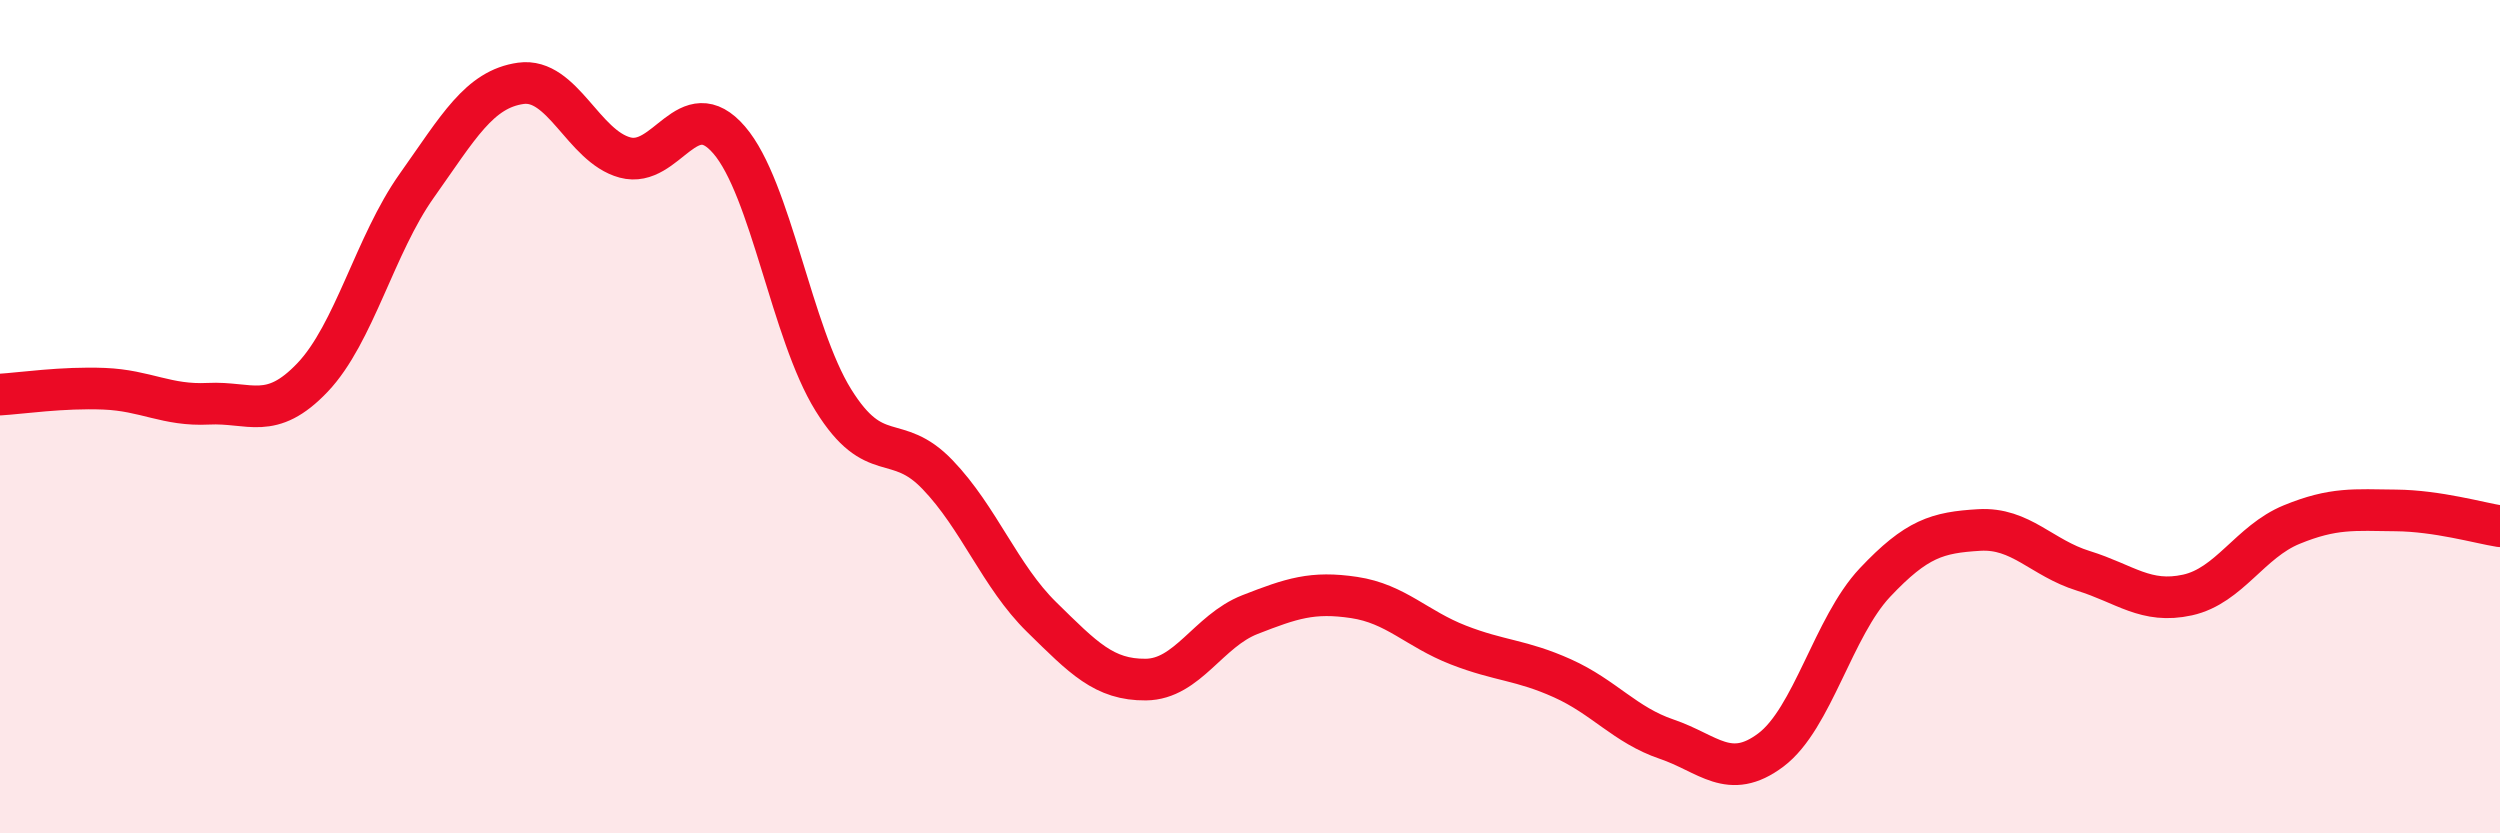 
    <svg width="60" height="20" viewBox="0 0 60 20" xmlns="http://www.w3.org/2000/svg">
      <path
        d="M 0,9.47 C 0.5,9.44 1.5,9.29 2.5,9.33 C 3.5,9.37 4,9.74 5,9.69 C 6,9.64 6.5,10.11 7.5,9.06 C 8.5,8.01 9,5.87 10,4.46 C 11,3.05 11.5,2.14 12.5,2 C 13.5,1.86 14,3.51 15,3.78 C 16,4.05 16.5,2.2 17.5,3.36 C 18.5,4.52 19,7.99 20,9.6 C 21,11.21 21.5,10.35 22.5,11.39 C 23.5,12.43 24,13.83 25,14.81 C 26,15.79 26.5,16.32 27.5,16.31 C 28.5,16.3 29,15.14 30,14.75 C 31,14.36 31.5,14.19 32.5,14.34 C 33.5,14.49 34,15.09 35,15.48 C 36,15.87 36.5,15.83 37.5,16.28 C 38.5,16.73 39,17.4 40,17.74 C 41,18.08 41.5,18.75 42.5,18 C 43.5,17.25 44,15.04 45,13.98 C 46,12.92 46.5,12.78 47.5,12.72 C 48.5,12.66 49,13.39 50,13.7 C 51,14.01 51.5,14.5 52.5,14.28 C 53.5,14.06 54,13 55,12.59 C 56,12.18 56.5,12.24 57.5,12.25 C 58.5,12.26 59.5,12.55 60,12.63L60 20L0 20Z"
        fill="#EB0A25"
        opacity="0.1"
        stroke-linecap="round"
        stroke-linejoin="round"
      />
      <path
        d="M 0,9.47 C 0.5,9.44 1.5,9.29 2.5,9.33 C 3.5,9.37 4,9.74 5,9.69 C 6,9.64 6.5,10.11 7.5,9.06 C 8.5,8.01 9,5.87 10,4.46 C 11,3.05 11.5,2.14 12.5,2 C 13.5,1.86 14,3.51 15,3.78 C 16,4.05 16.5,2.2 17.5,3.36 C 18.5,4.52 19,7.99 20,9.6 C 21,11.21 21.5,10.35 22.5,11.39 C 23.5,12.43 24,13.83 25,14.81 C 26,15.79 26.5,16.32 27.5,16.31 C 28.5,16.3 29,15.14 30,14.75 C 31,14.36 31.5,14.19 32.5,14.34 C 33.5,14.49 34,15.09 35,15.48 C 36,15.87 36.5,15.83 37.5,16.28 C 38.5,16.73 39,17.4 40,17.74 C 41,18.08 41.5,18.75 42.5,18 C 43.5,17.25 44,15.04 45,13.98 C 46,12.92 46.5,12.78 47.5,12.72 C 48.5,12.66 49,13.39 50,13.7 C 51,14.01 51.5,14.5 52.5,14.28 C 53.5,14.06 54,13 55,12.59 C 56,12.18 56.5,12.24 57.5,12.25 C 58.5,12.26 59.5,12.55 60,12.63"
        stroke="#EB0A25"
        stroke-width="1"
        fill="none"
        stroke-linecap="round"
        stroke-linejoin="round"
      />
    </svg>
  